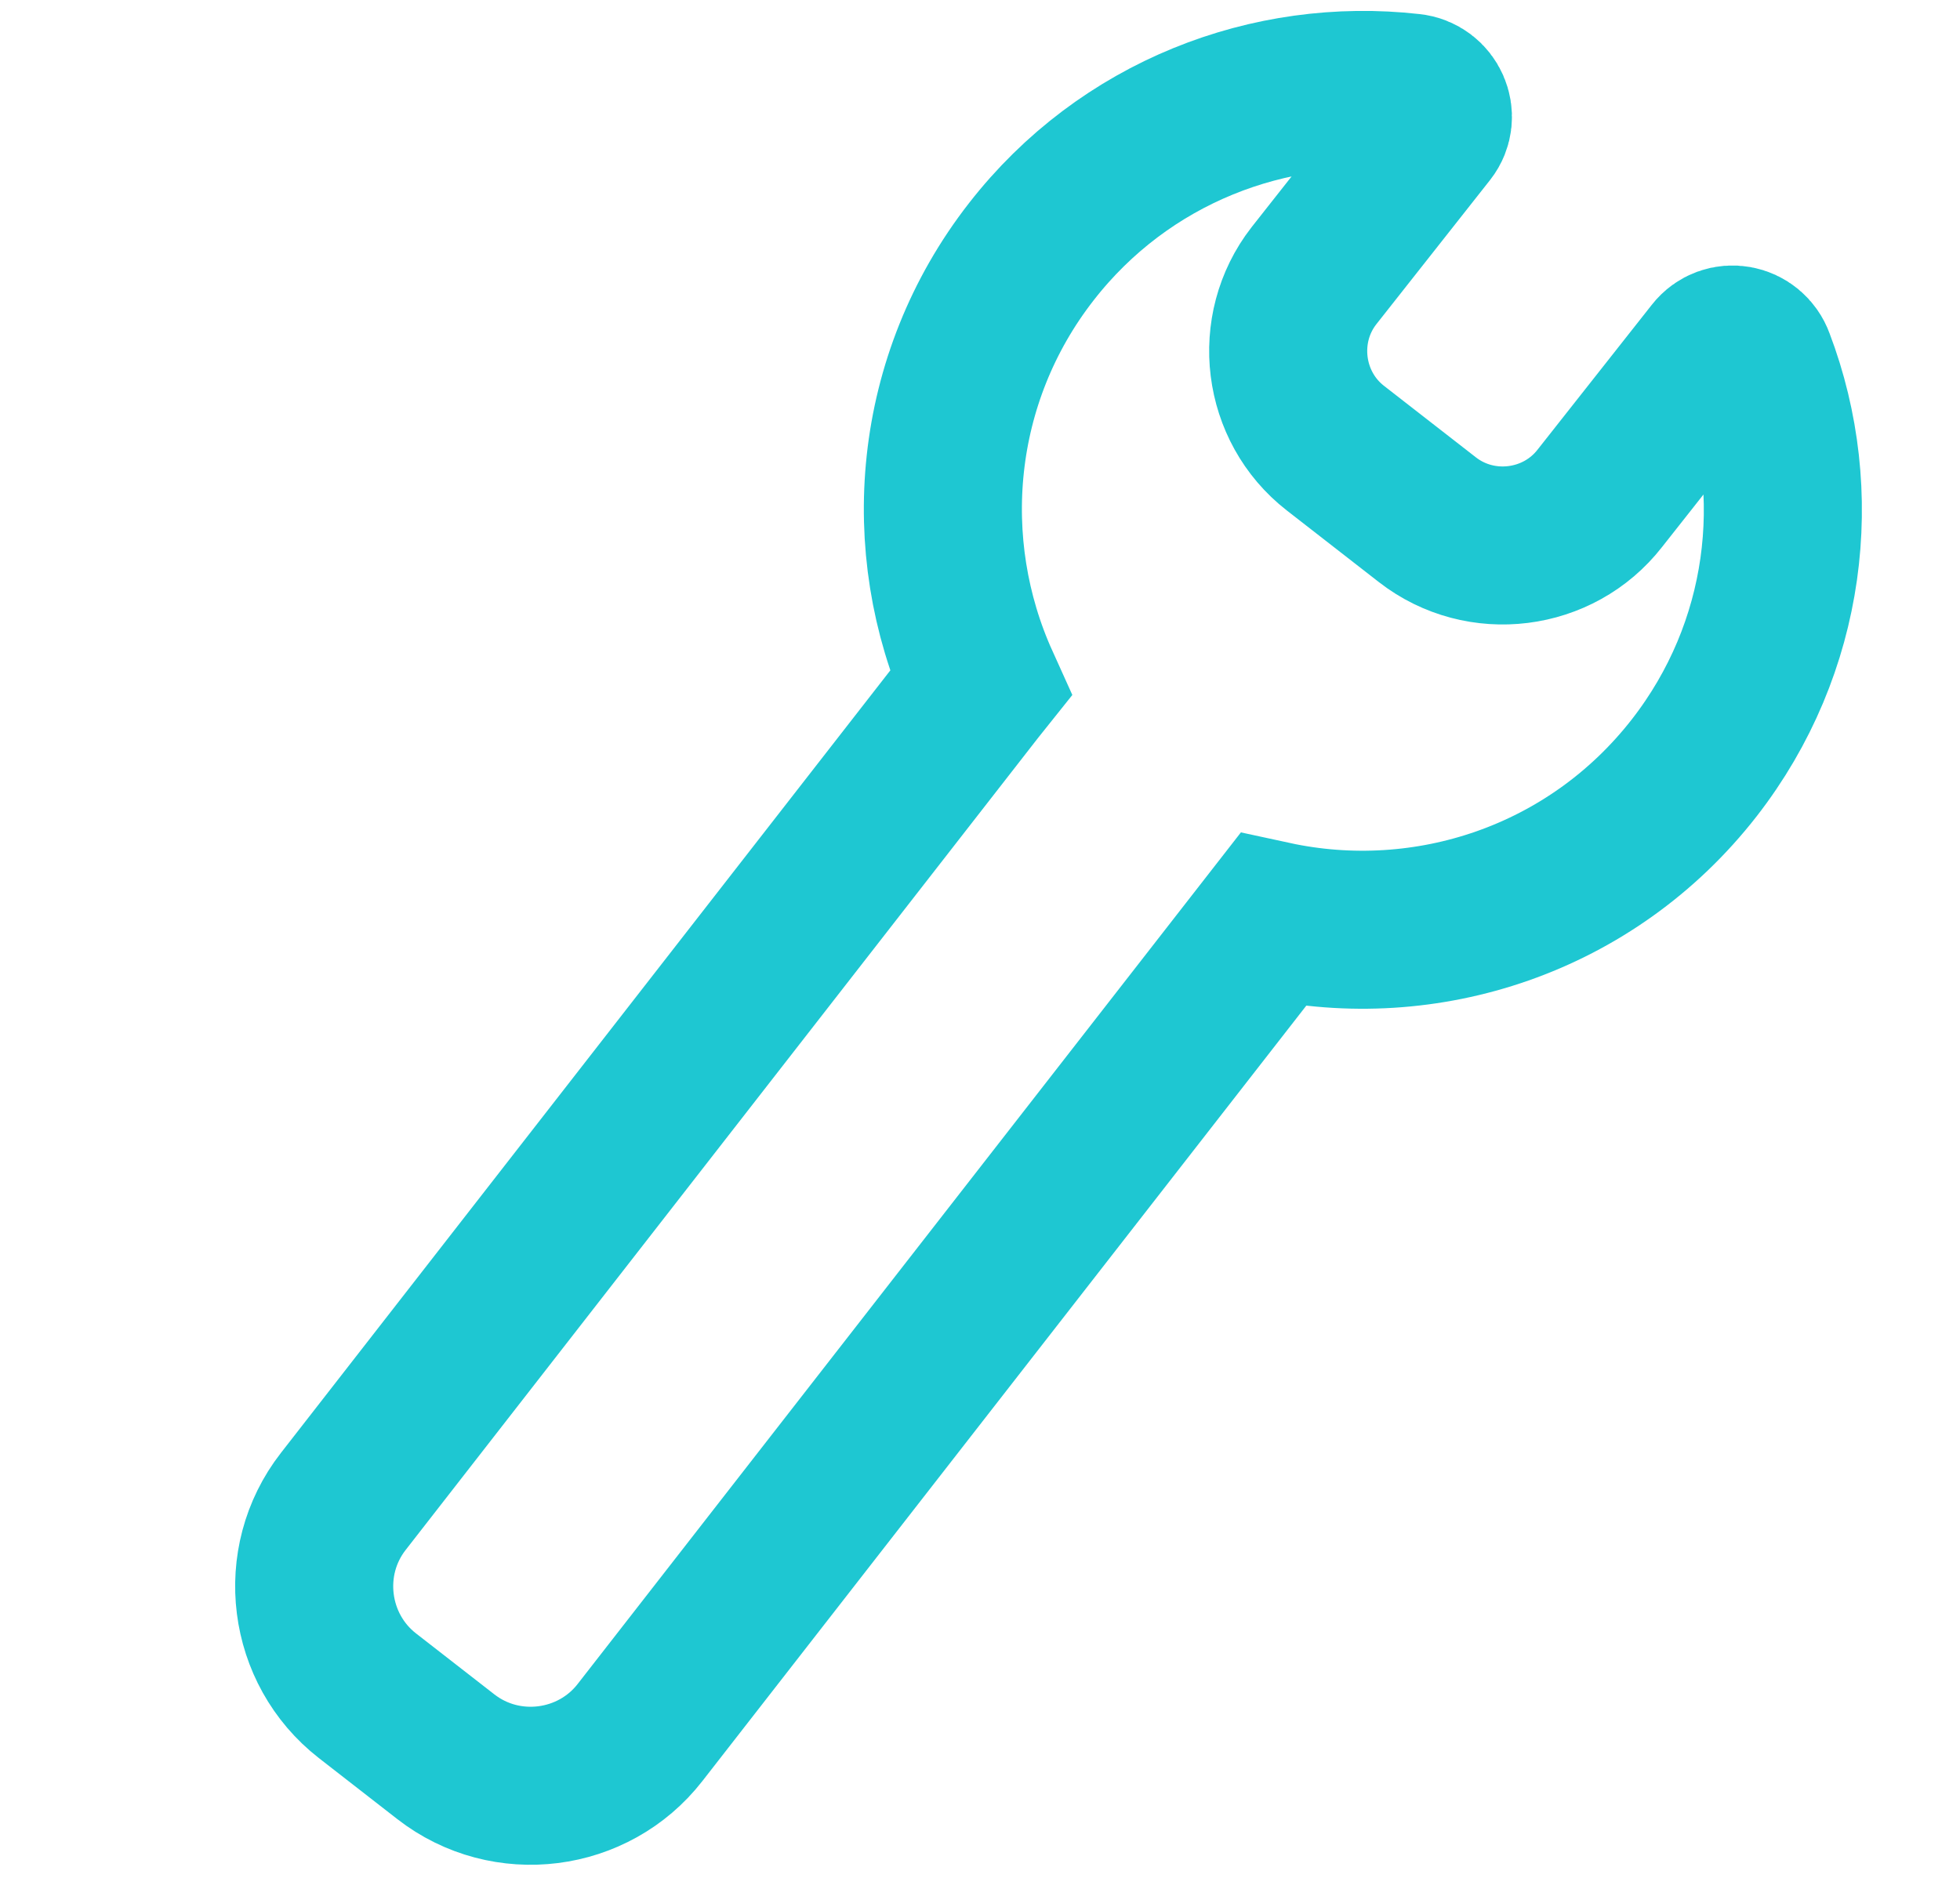 <svg width="31" height="30" viewBox="0 0 31 30" fill="none" xmlns="http://www.w3.org/2000/svg">
<g clip-path="url(#clip0_3567_158)">
<path d="M26.797 12.147C25.171 14.235 22.556 15.083 20.13 14.557L10.123 27.409C9.387 28.356 8.005 28.535 7.051 27.792L5.811 26.827C4.865 26.09 4.686 24.708 5.429 23.754L15.435 10.902C15.435 10.902 15.482 10.842 15.506 10.812C14.522 8.635 14.743 5.996 16.311 3.983C17.784 2.09 20.083 1.213 22.313 1.465C22.615 1.495 22.767 1.843 22.585 2.075L20.781 4.363C20.126 5.205 20.279 6.434 21.12 7.089L22.577 8.223C23.419 8.878 24.648 8.725 25.303 7.884L27.107 5.596C27.294 5.356 27.663 5.425 27.766 5.711C28.562 7.803 28.27 10.254 26.797 12.147Z" stroke="#1EC7D2" stroke-width="2.5" stroke-miterlimit="10"/>
</g>
<defs>
<clipPath id="clip0_3567_158">
<rect width="30" height="30" fill="white" transform="translate(0.666)"/>
</clipPath>
</defs>
</svg>
